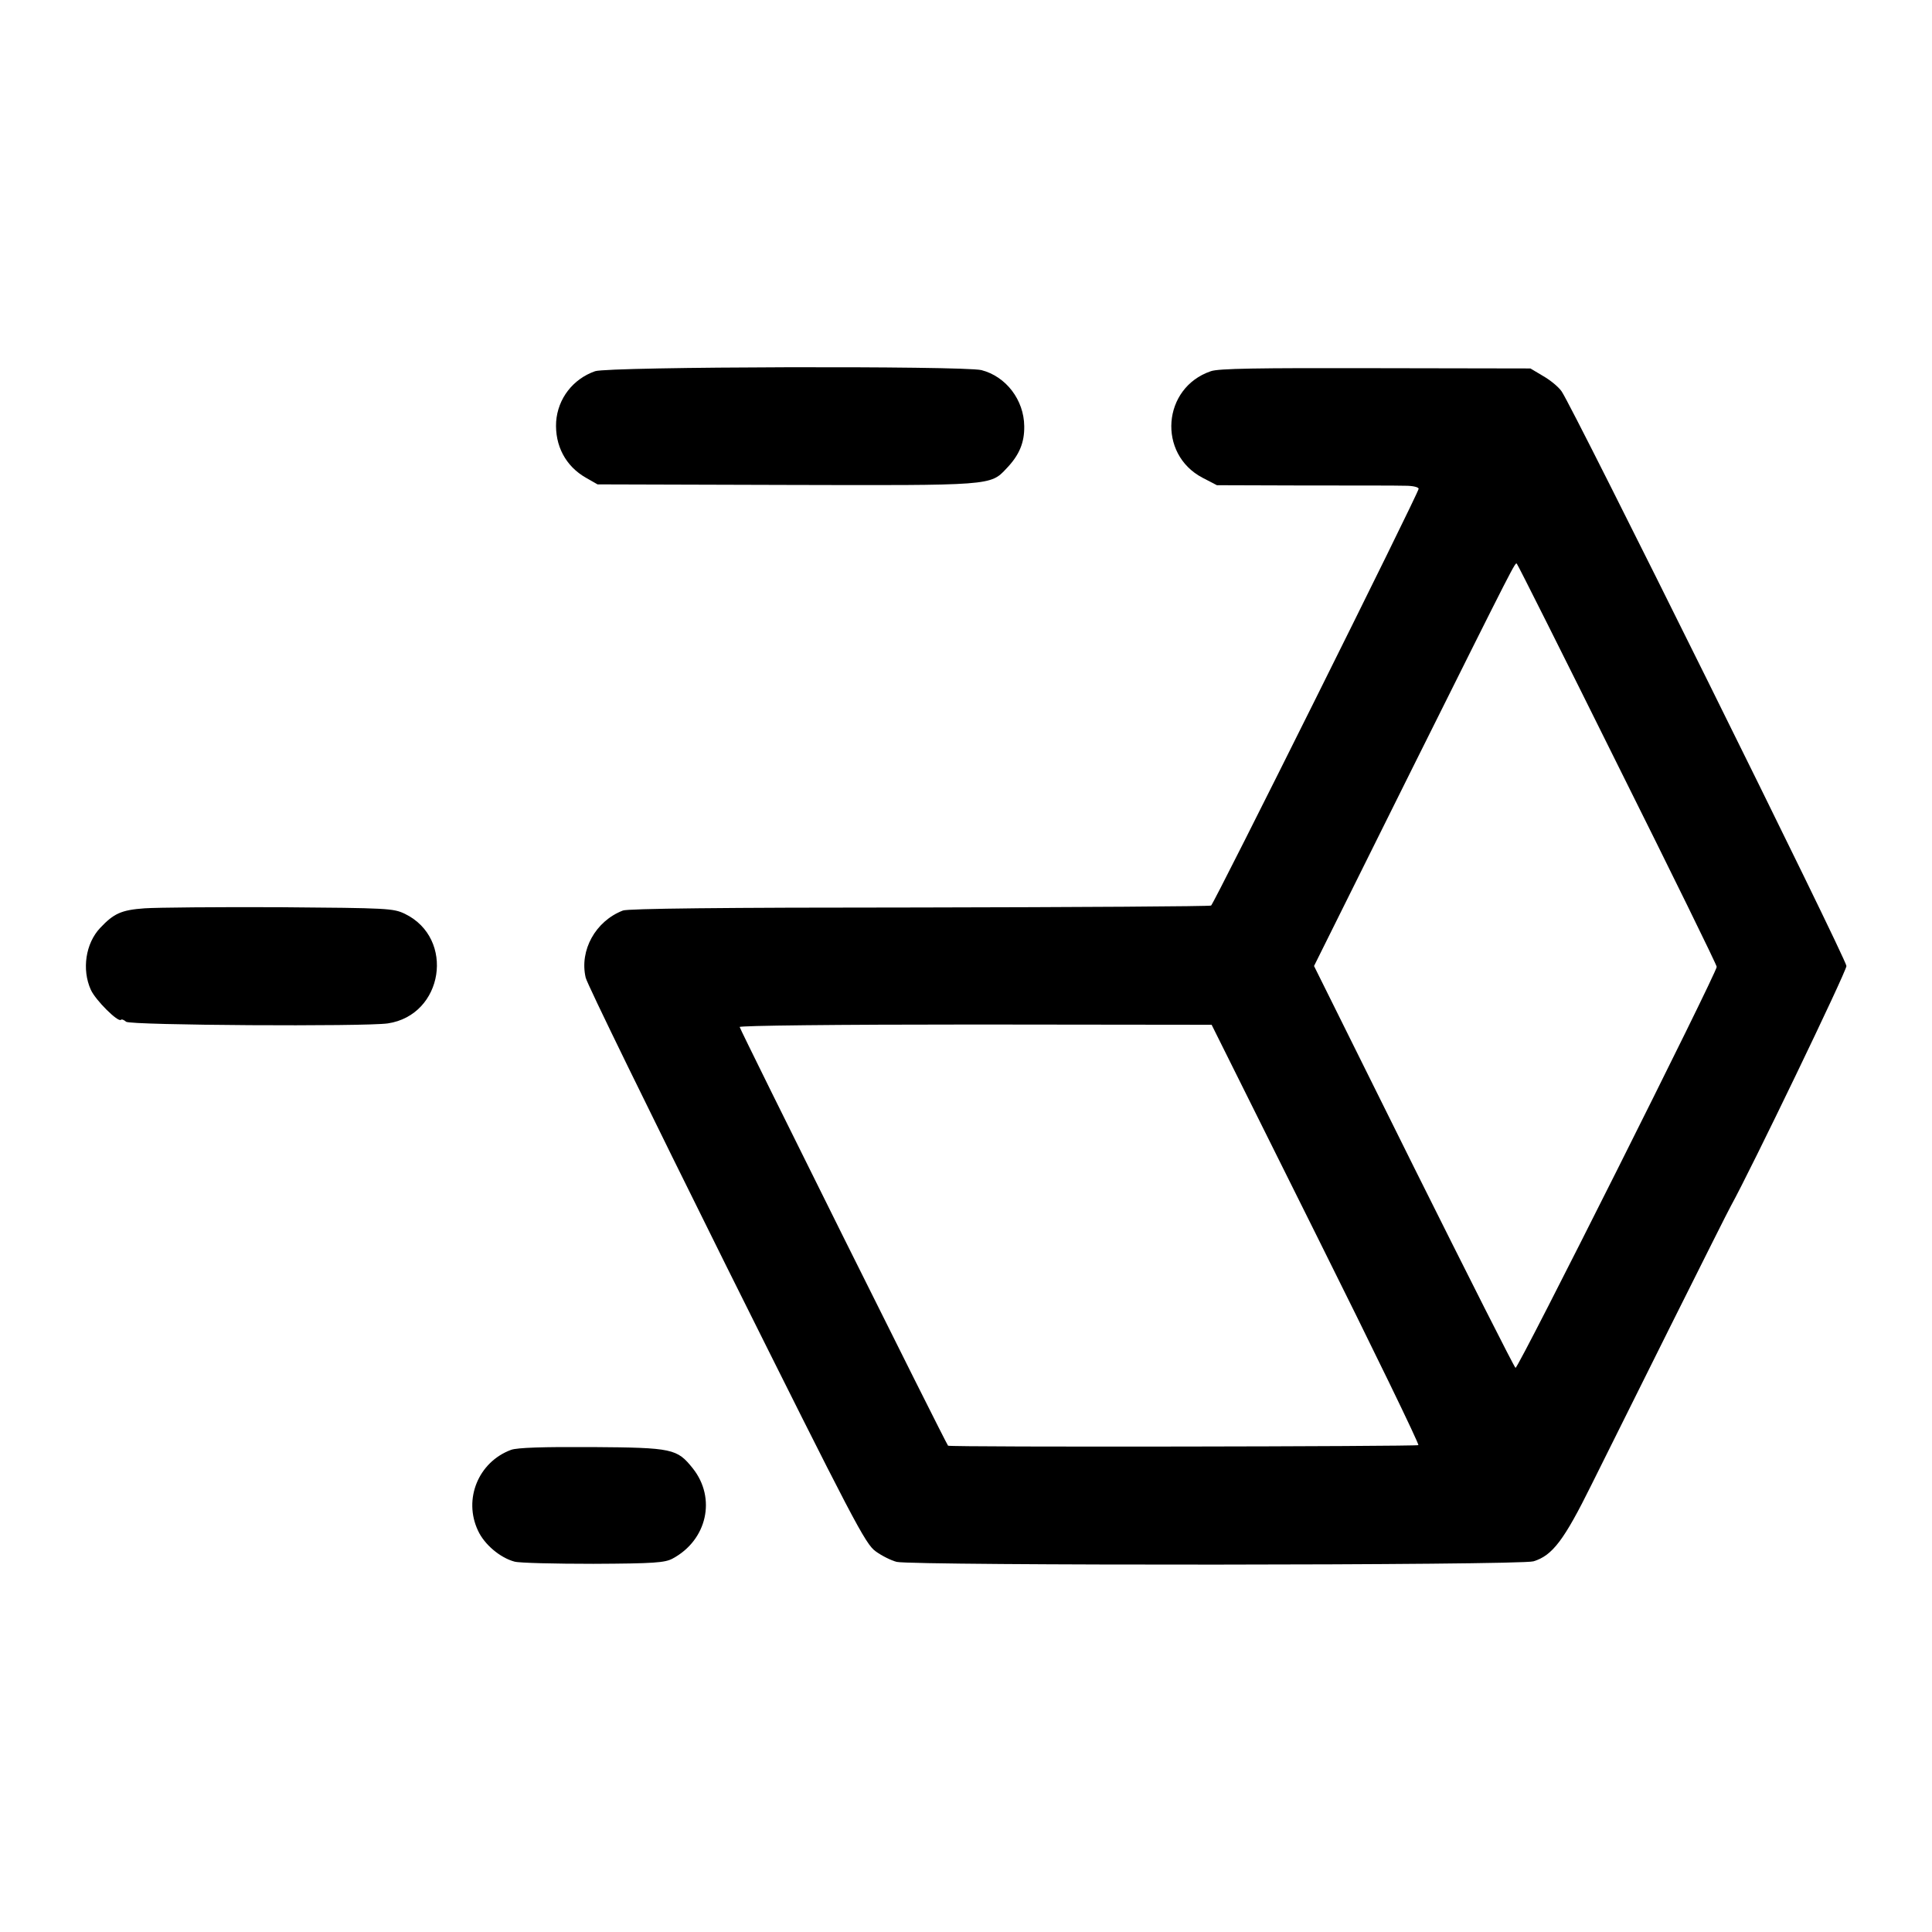 <?xml version="1.0" standalone="no"?>
<!DOCTYPE svg PUBLIC "-//W3C//DTD SVG 20010904//EN"
 "http://www.w3.org/TR/2001/REC-SVG-20010904/DTD/svg10.dtd">
<svg version="1.0" xmlns="http://www.w3.org/2000/svg"
 width="700pt" height="700pt" viewBox="0 0 700 700"
 preserveAspectRatio="xMidYMid meet">
<g transform="translate(0,700) scale(0.1,-0.1)"
fill="#000000" stroke="none">
<path d="M2156 5655 c-80 -28 -135 -99 -141 -183 -5 -86 34 -161 108 -203 l42
-24 680 -2 c751 -2 743 -3 802 60 46 48 65 93 64 153 -1 95 -66 180 -155 203
-66 16 -1351 13 -1400 -4z"/>
<path d="M4387 5655 c-176 -60 -194 -300 -30 -386 l52 -27 318 -1 c175 0 339
0 366 -1 26 0 47 -5 47 -11 0 -15 -741 -1503 -752 -1510 -5 -3 -481 -6 -1056
-7 -726 0 -1056 -4 -1075 -11 -99 -38 -158 -144 -135 -243 4 -21 234 -490 509
-1044 465 -933 504 -1008 542 -1035 22 -16 56 -33 76 -38 59 -14 2259 -13
2307 2 69 21 111 77 210 277 107 216 492 988 505 1010 72 130 419 850 419 870
0 25 -990 2022 -1032 2082 -11 16 -40 40 -66 55 l-47 28 -561 1 c-430 1 -569
-1 -597 -11z m1473 -1424 c198 -397 360 -727 360 -734 0 -22 -720 -1458 -729
-1453 -5 3 -171 332 -370 731 l-360 725 357 718 c379 760 372 746 378 739 3
-2 167 -329 364 -726z m-1092 -1703 c208 -417 375 -761 371 -764 -9 -5 -1699
-8 -1704 -2 -8 8 -755 1509 -755 1517 0 5 346 9 855 9 l855 -1 378 -759z"/>
<path d="M524 3709 c-85 -6 -112 -19 -161 -71 -53 -56 -67 -151 -34 -224 17
-38 99 -119 109 -109 3 3 11 0 19 -7 16 -13 864 -18 948 -6 202 30 245 308 62
397 -42 20 -60 21 -453 24 -225 1 -446 -1 -490 -4z"/>
<path d="M1852 1747 c-119 -44 -174 -179 -120 -293 23 -50 80 -98 132 -112 17
-5 146 -8 286 -8 221 1 259 4 287 19 125 67 159 219 73 327 -57 71 -72 75
-365 77 -179 1 -270 -2 -293 -10z"/>
</g>
</svg>

